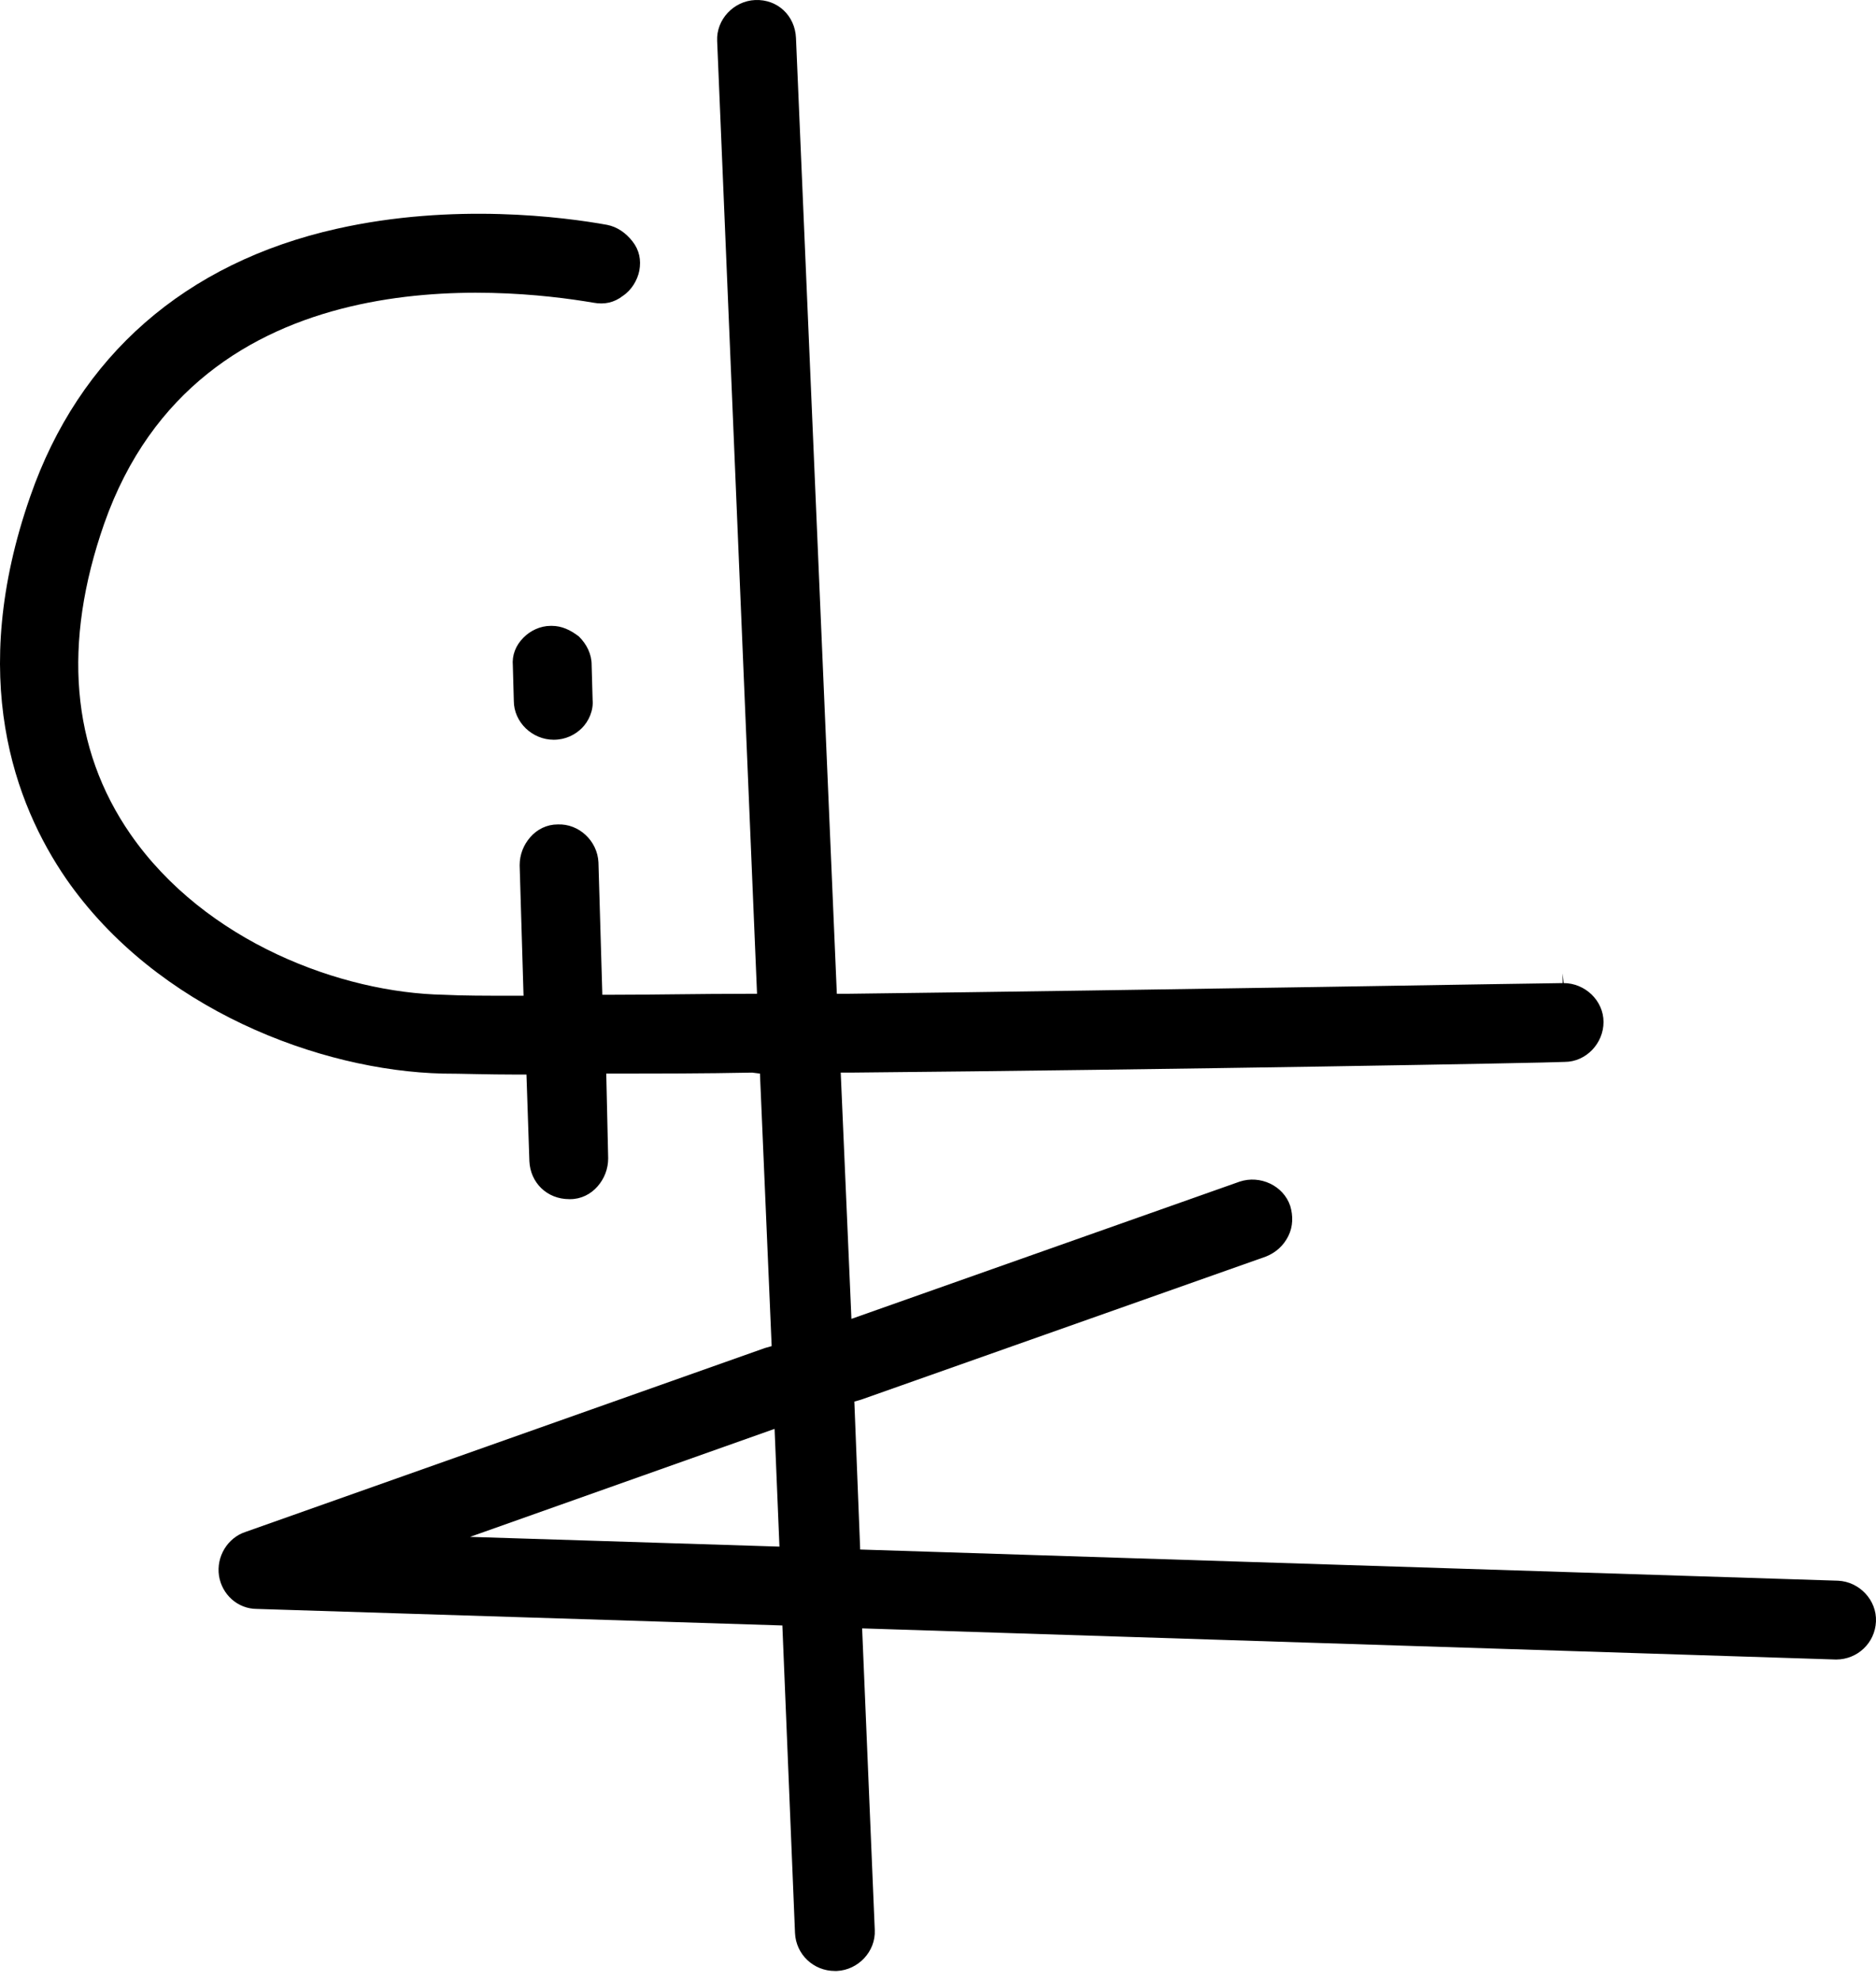 <svg width="54" height="57" viewBox="0 0 54 57" fill="none" xmlns="http://www.w3.org/2000/svg">
<path d="M21.875 30.892L22.212 38.734L22.015 38.79L7.06 44.083C6.556 44.251 6.22 44.783 6.304 45.344C6.388 45.876 6.836 46.296 7.396 46.296L22.52 46.772L22.884 55.622C22.912 56.238 23.416 56.714 24.032 56.714H24.088C24.704 56.686 25.208 56.154 25.18 55.538L24.816 46.856L52.851 47.752C53.467 47.752 53.971 47.276 53.999 46.66C54.027 46.044 53.523 45.512 52.907 45.484L24.76 44.587L24.592 40.33L24.788 40.274L36.439 36.157C36.719 36.045 36.943 35.849 37.083 35.569C37.223 35.289 37.223 34.981 37.139 34.701C36.943 34.113 36.271 33.805 35.683 34.001L24.508 37.95L24.2 30.864H24.48C33.666 30.78 44.561 30.584 45.037 30.556C45.653 30.556 46.157 30.024 46.157 29.408C46.157 28.792 45.625 28.288 45.009 28.288L44.981 28.008V28.288C44.505 28.288 33.554 28.484 24.368 28.596H24.088L22.912 1.093C22.884 0.449 22.38 -0.027 21.735 0.001C21.119 0.029 20.615 0.561 20.643 1.177L21.791 28.596H21.511C20.111 28.596 18.823 28.624 17.619 28.624H17.338L17.226 24.815C17.198 24.199 16.666 23.695 16.05 23.723C15.742 23.723 15.462 23.863 15.266 24.087C15.07 24.311 14.958 24.591 14.958 24.899L15.07 28.652H14.79C14.006 28.652 13.306 28.652 12.773 28.624C9.833 28.568 5.912 27.111 3.755 24.003C2.047 21.538 1.795 18.513 2.999 15.069C5.716 7.339 14.454 8.263 17.086 8.711C17.395 8.767 17.674 8.711 17.927 8.515C18.179 8.347 18.347 8.067 18.403 7.787C18.459 7.479 18.403 7.199 18.207 6.947C18.011 6.695 17.759 6.527 17.479 6.471C16.246 6.247 13.053 5.827 9.693 6.583C5.324 7.563 2.271 10.252 0.871 14.284C-0.95 19.494 0.423 23.134 1.907 25.291C4.512 29.044 9.217 30.808 12.745 30.892C13.277 30.892 14.006 30.92 14.874 30.92H15.154L15.238 33.413C15.266 34.029 15.742 34.505 16.386 34.505H16.414C16.722 34.505 17.002 34.365 17.198 34.141C17.395 33.917 17.506 33.637 17.506 33.329L17.451 30.892H17.731C18.935 30.892 20.251 30.892 21.651 30.864L21.875 30.892ZM22.436 44.503L13.53 44.223L22.296 41.115L22.436 44.503Z" fill="black"/>
<path d="M15.882 18.009H15.854C15.546 18.009 15.266 18.149 15.07 18.345C14.846 18.569 14.734 18.849 14.762 19.158L14.79 20.166C14.79 20.782 15.322 21.286 15.938 21.286C16.274 21.286 16.554 21.146 16.75 20.95C16.946 20.754 17.086 20.446 17.058 20.138L17.03 19.13C17.03 18.822 16.89 18.541 16.666 18.317C16.414 18.121 16.162 18.009 15.882 18.009Z" fill="black"/>
</svg>
